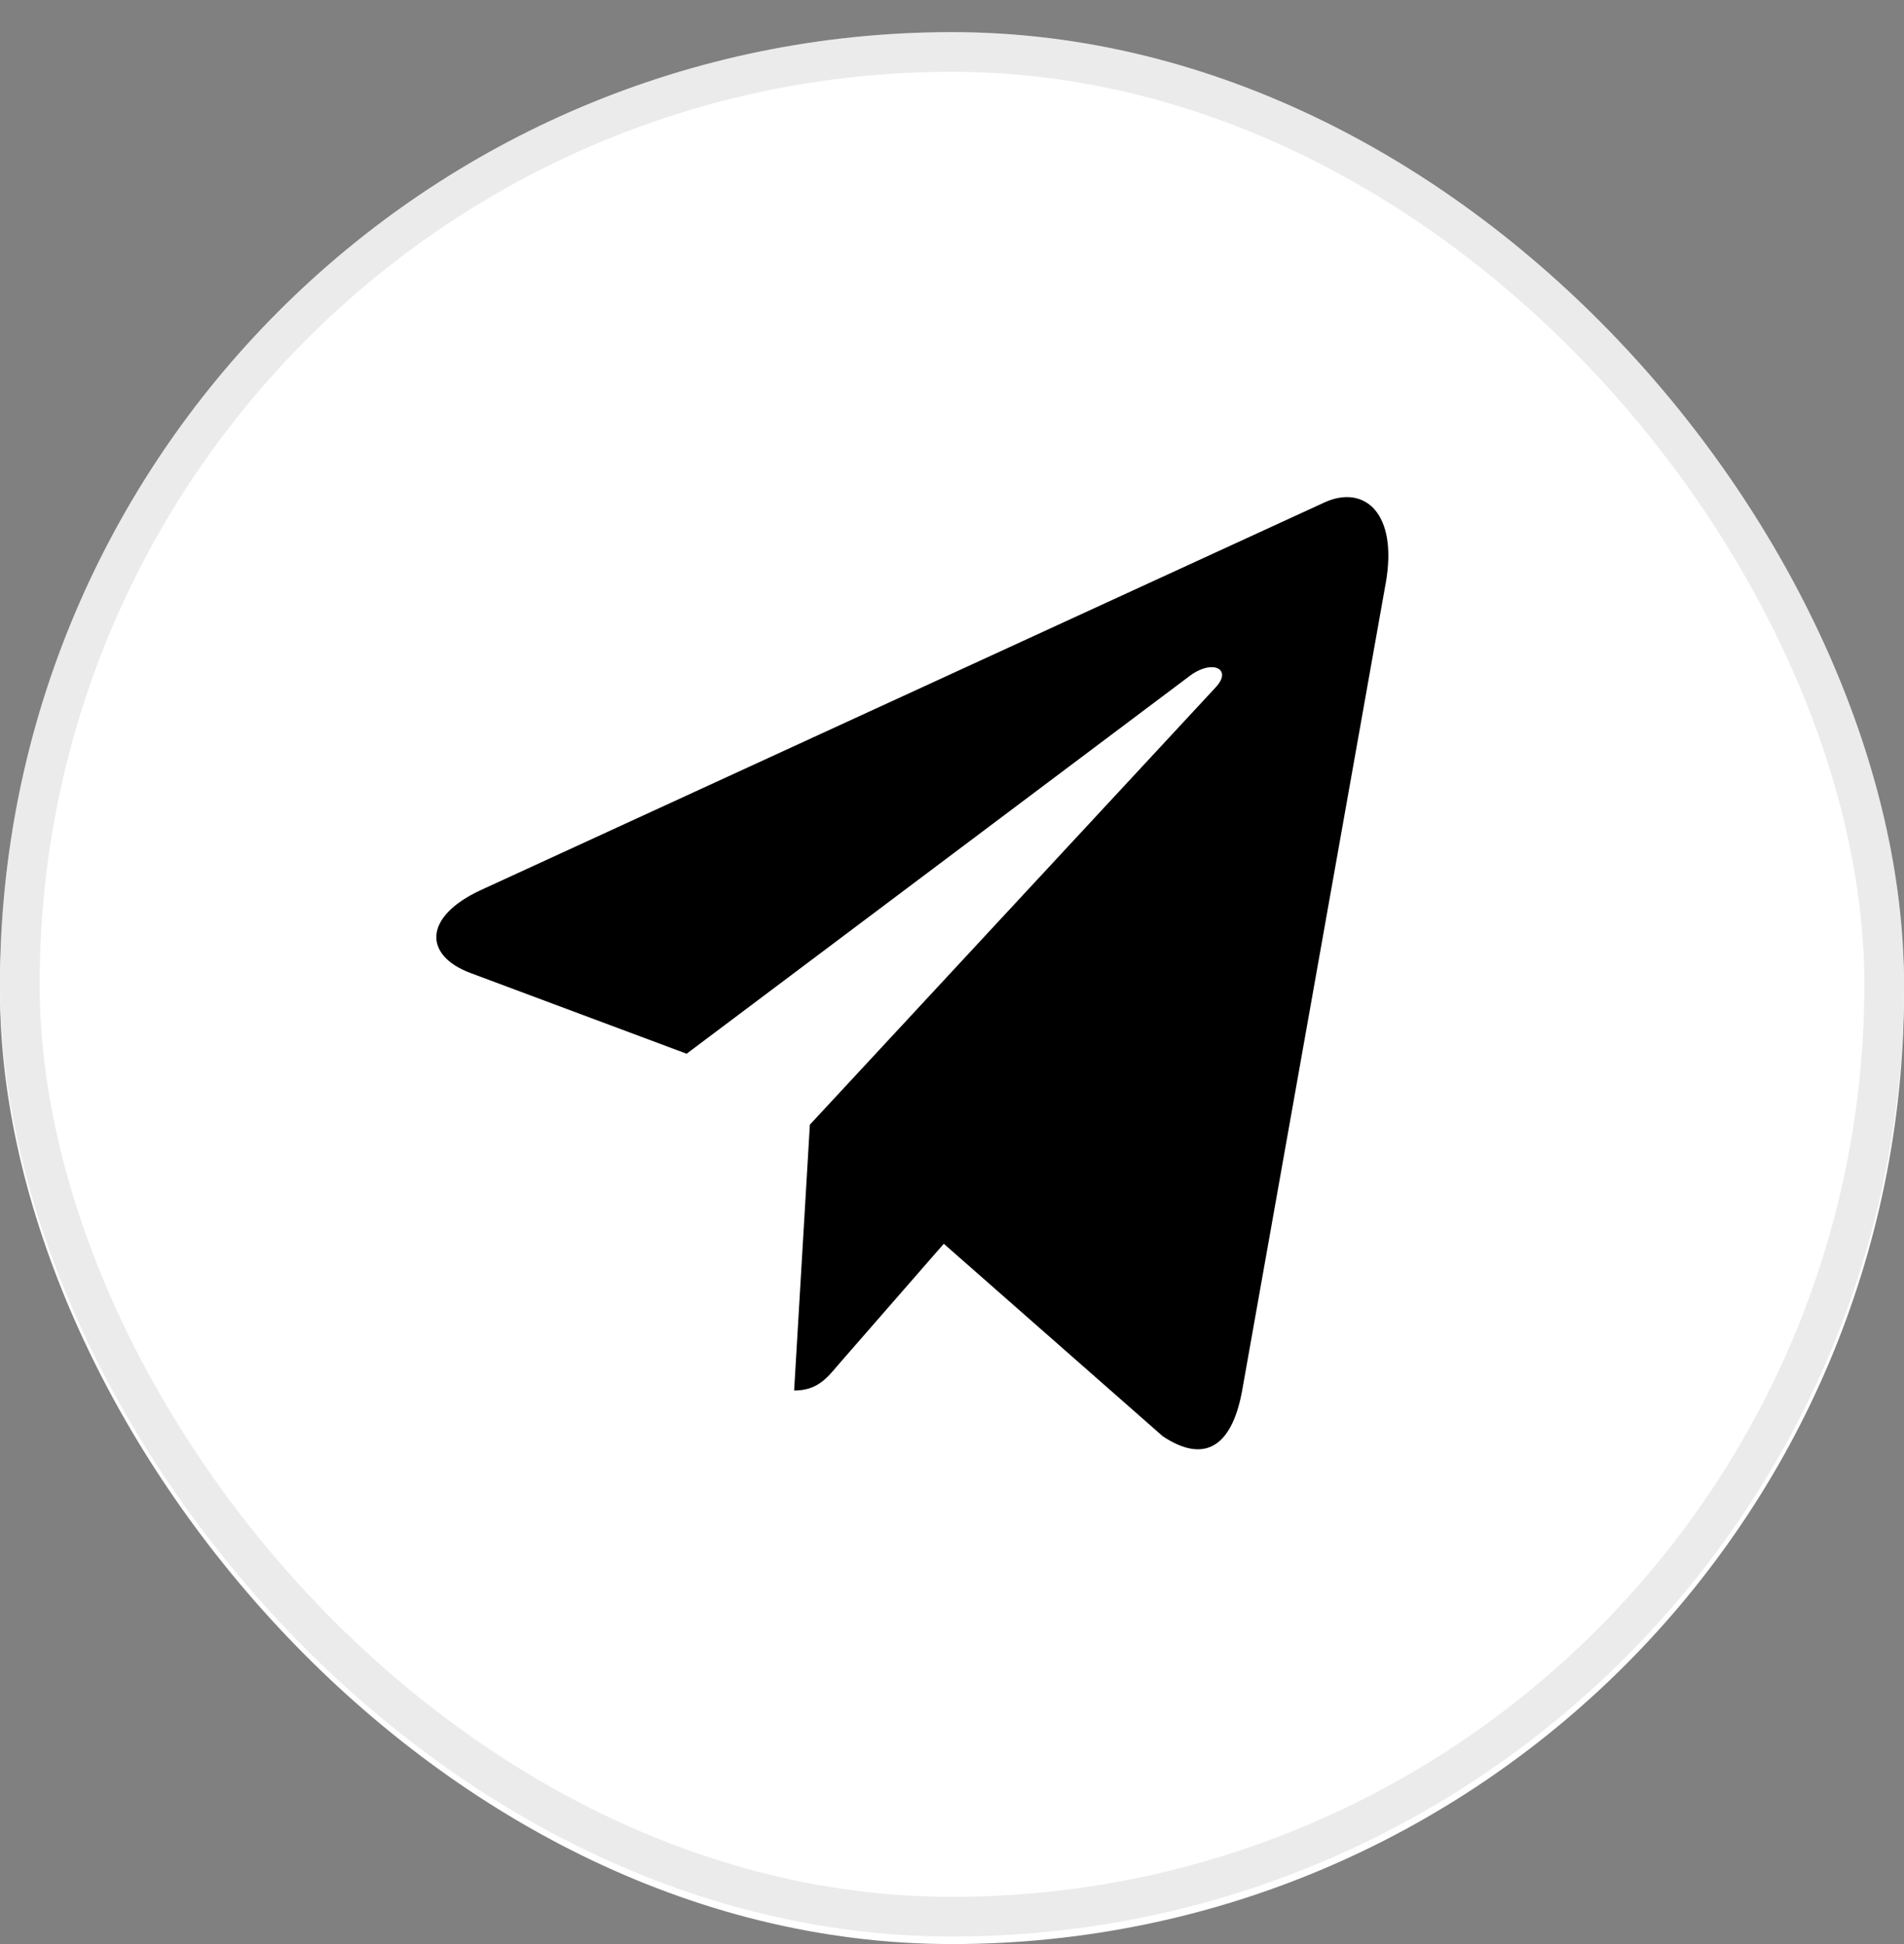 <?xml version="1.0" encoding="UTF-8"?> <svg xmlns="http://www.w3.org/2000/svg" width="48" height="49" viewBox="0 0 48 49" fill="none"><rect x="0" y="0" width="48" height="49" fill="#808080" stroke="none"/><rect y="1" width="48" height="48" rx="24" fill="white"></rect><rect y="0.81" width="48" height="48" rx="24" fill="white" fill-opacity="0.2"></rect><rect x="0.5" y="1.31" width="47" height="47" rx="23.5" stroke="#EBEBEB"></rect><path d="M20.417 28.347L20.02 35.048C20.588 35.048 20.834 34.755 21.129 34.403L23.793 31.349L29.311 36.199C30.323 36.875 31.036 36.519 31.309 35.081L34.931 14.715L34.932 14.714C35.253 12.919 34.391 12.217 33.405 12.657L12.114 22.438C10.661 23.115 10.683 24.087 11.867 24.527L17.31 26.559L29.954 17.066C30.549 16.593 31.09 16.855 30.645 17.327L20.417 28.347Z" fill="black"></path></svg> 